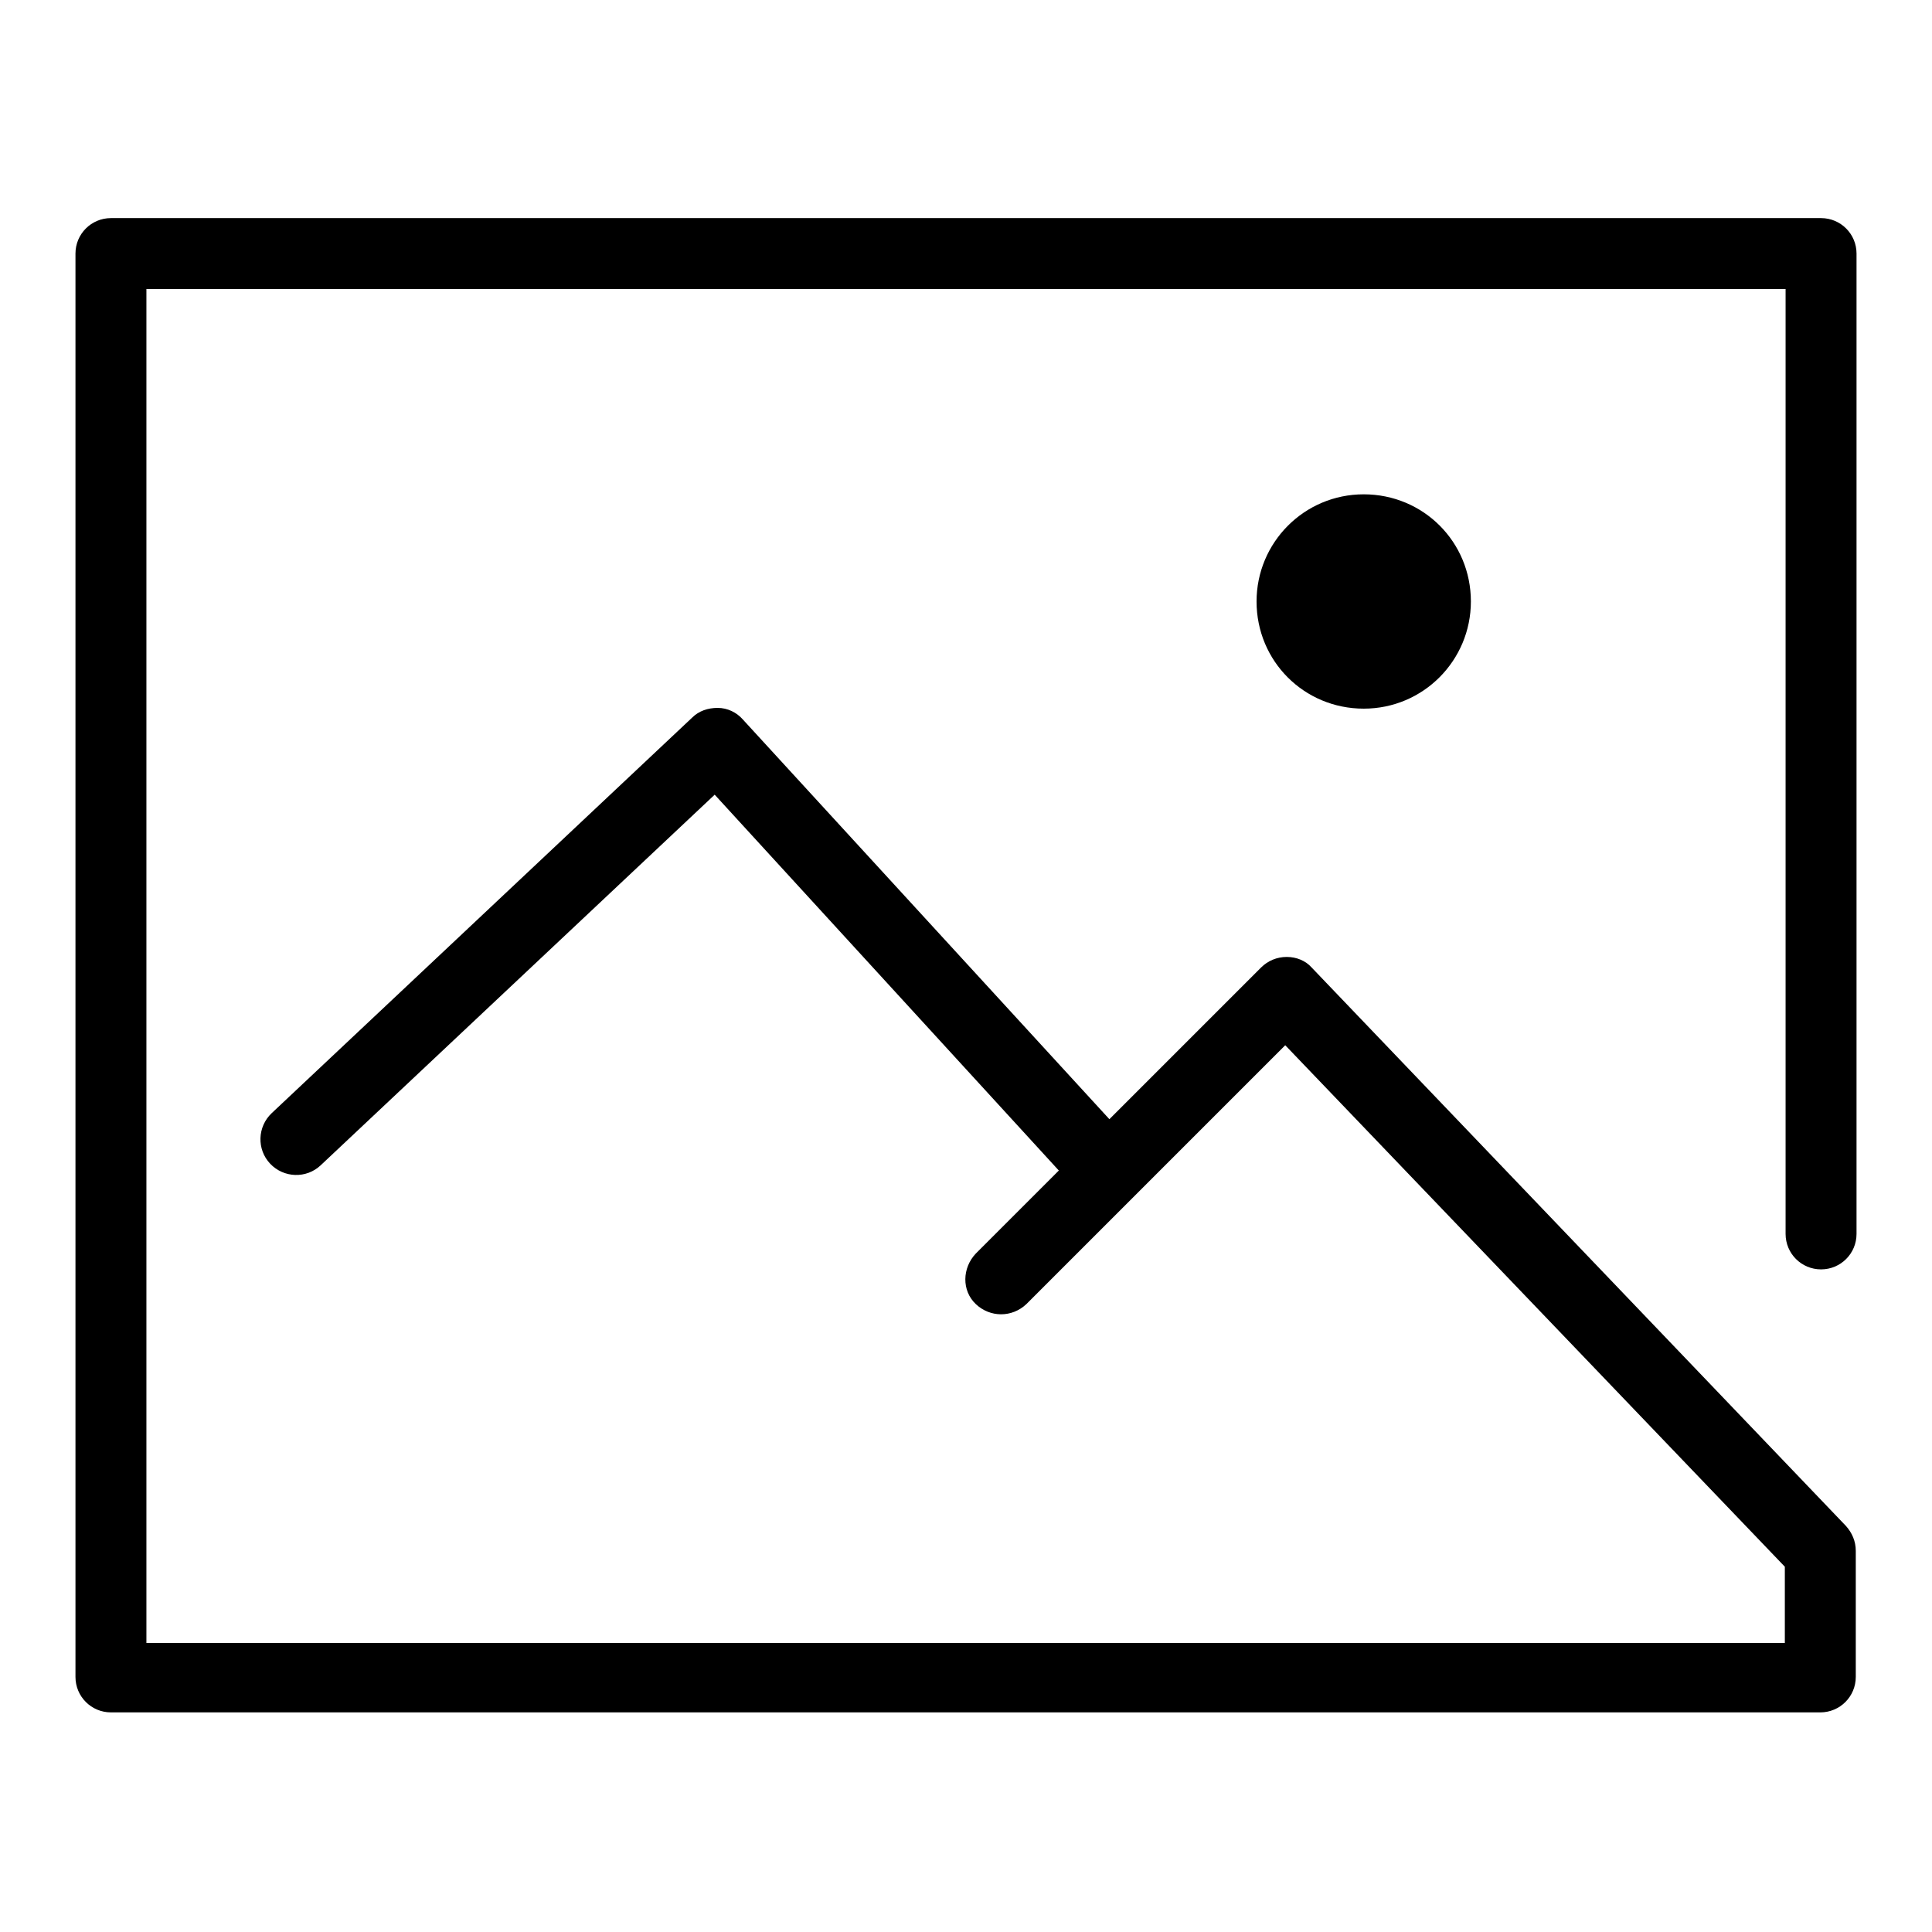 <?xml version="1.0" encoding="utf-8"?>
<!-- Svg Vector Icons : http://www.onlinewebfonts.com/icon -->
<!DOCTYPE svg PUBLIC "-//W3C//DTD SVG 1.1//EN" "http://www.w3.org/Graphics/SVG/1.1/DTD/svg11.dtd">
<svg version="1.1" xmlns="http://www.w3.org/2000/svg" xmlns:xlink="http://www.w3.org/1999/xlink" x="0px" y="0px" viewBox="0 0 256 256" enable-background="new 0 0 256 256" xml:space="preserve">
<g><g><path fill="#000000" d="M194.9,79.7c0,7.8-6.3,14.2-14.2,14.2s-14.2-6.3-14.2-14.2c0-7.8,6.3-14.2,14.2-14.2S194.9,71.8,194.9,79.7z"/><path fill="#000000" d="M236.6,163.5V38.3H19.4v179.4h217.1v-10.1l-66.2-69.1l-34.3,34.3c-1.9,1.8-4.8,1.8-6.7,0s-1.8-4.8,0-6.7l11-11l-45.6-49.8l-52.2,49.1c-1.9,1.8-4.9,1.7-6.7-0.2c-1.8-1.9-1.7-4.9,0.2-6.7l55.7-52.4c0.9-0.9,2.1-1.3,3.4-1.3c1.3,0,2.5,0.6,3.3,1.5l48.6,53l20.1-20.1c0.9-0.9,2.1-1.4,3.4-1.4c1.3,0,2.5,0.5,3.3,1.4l70.8,74c0.8,0.9,1.3,2,1.3,3.3v16.7c0,2.6-2.1,4.7-4.7,4.7H14.7c-2.6,0-4.7-2.1-4.7-4.7V33.6c0-2.6,2.1-4.7,4.7-4.7h226.6c2.6,0,4.7,2.1,4.7,4.7v129.9c0,2.6-2.1,4.7-4.7,4.7C238.7,168.2,236.6,166.1,236.6,163.5L236.6,163.5z"/></g></g>
</svg>